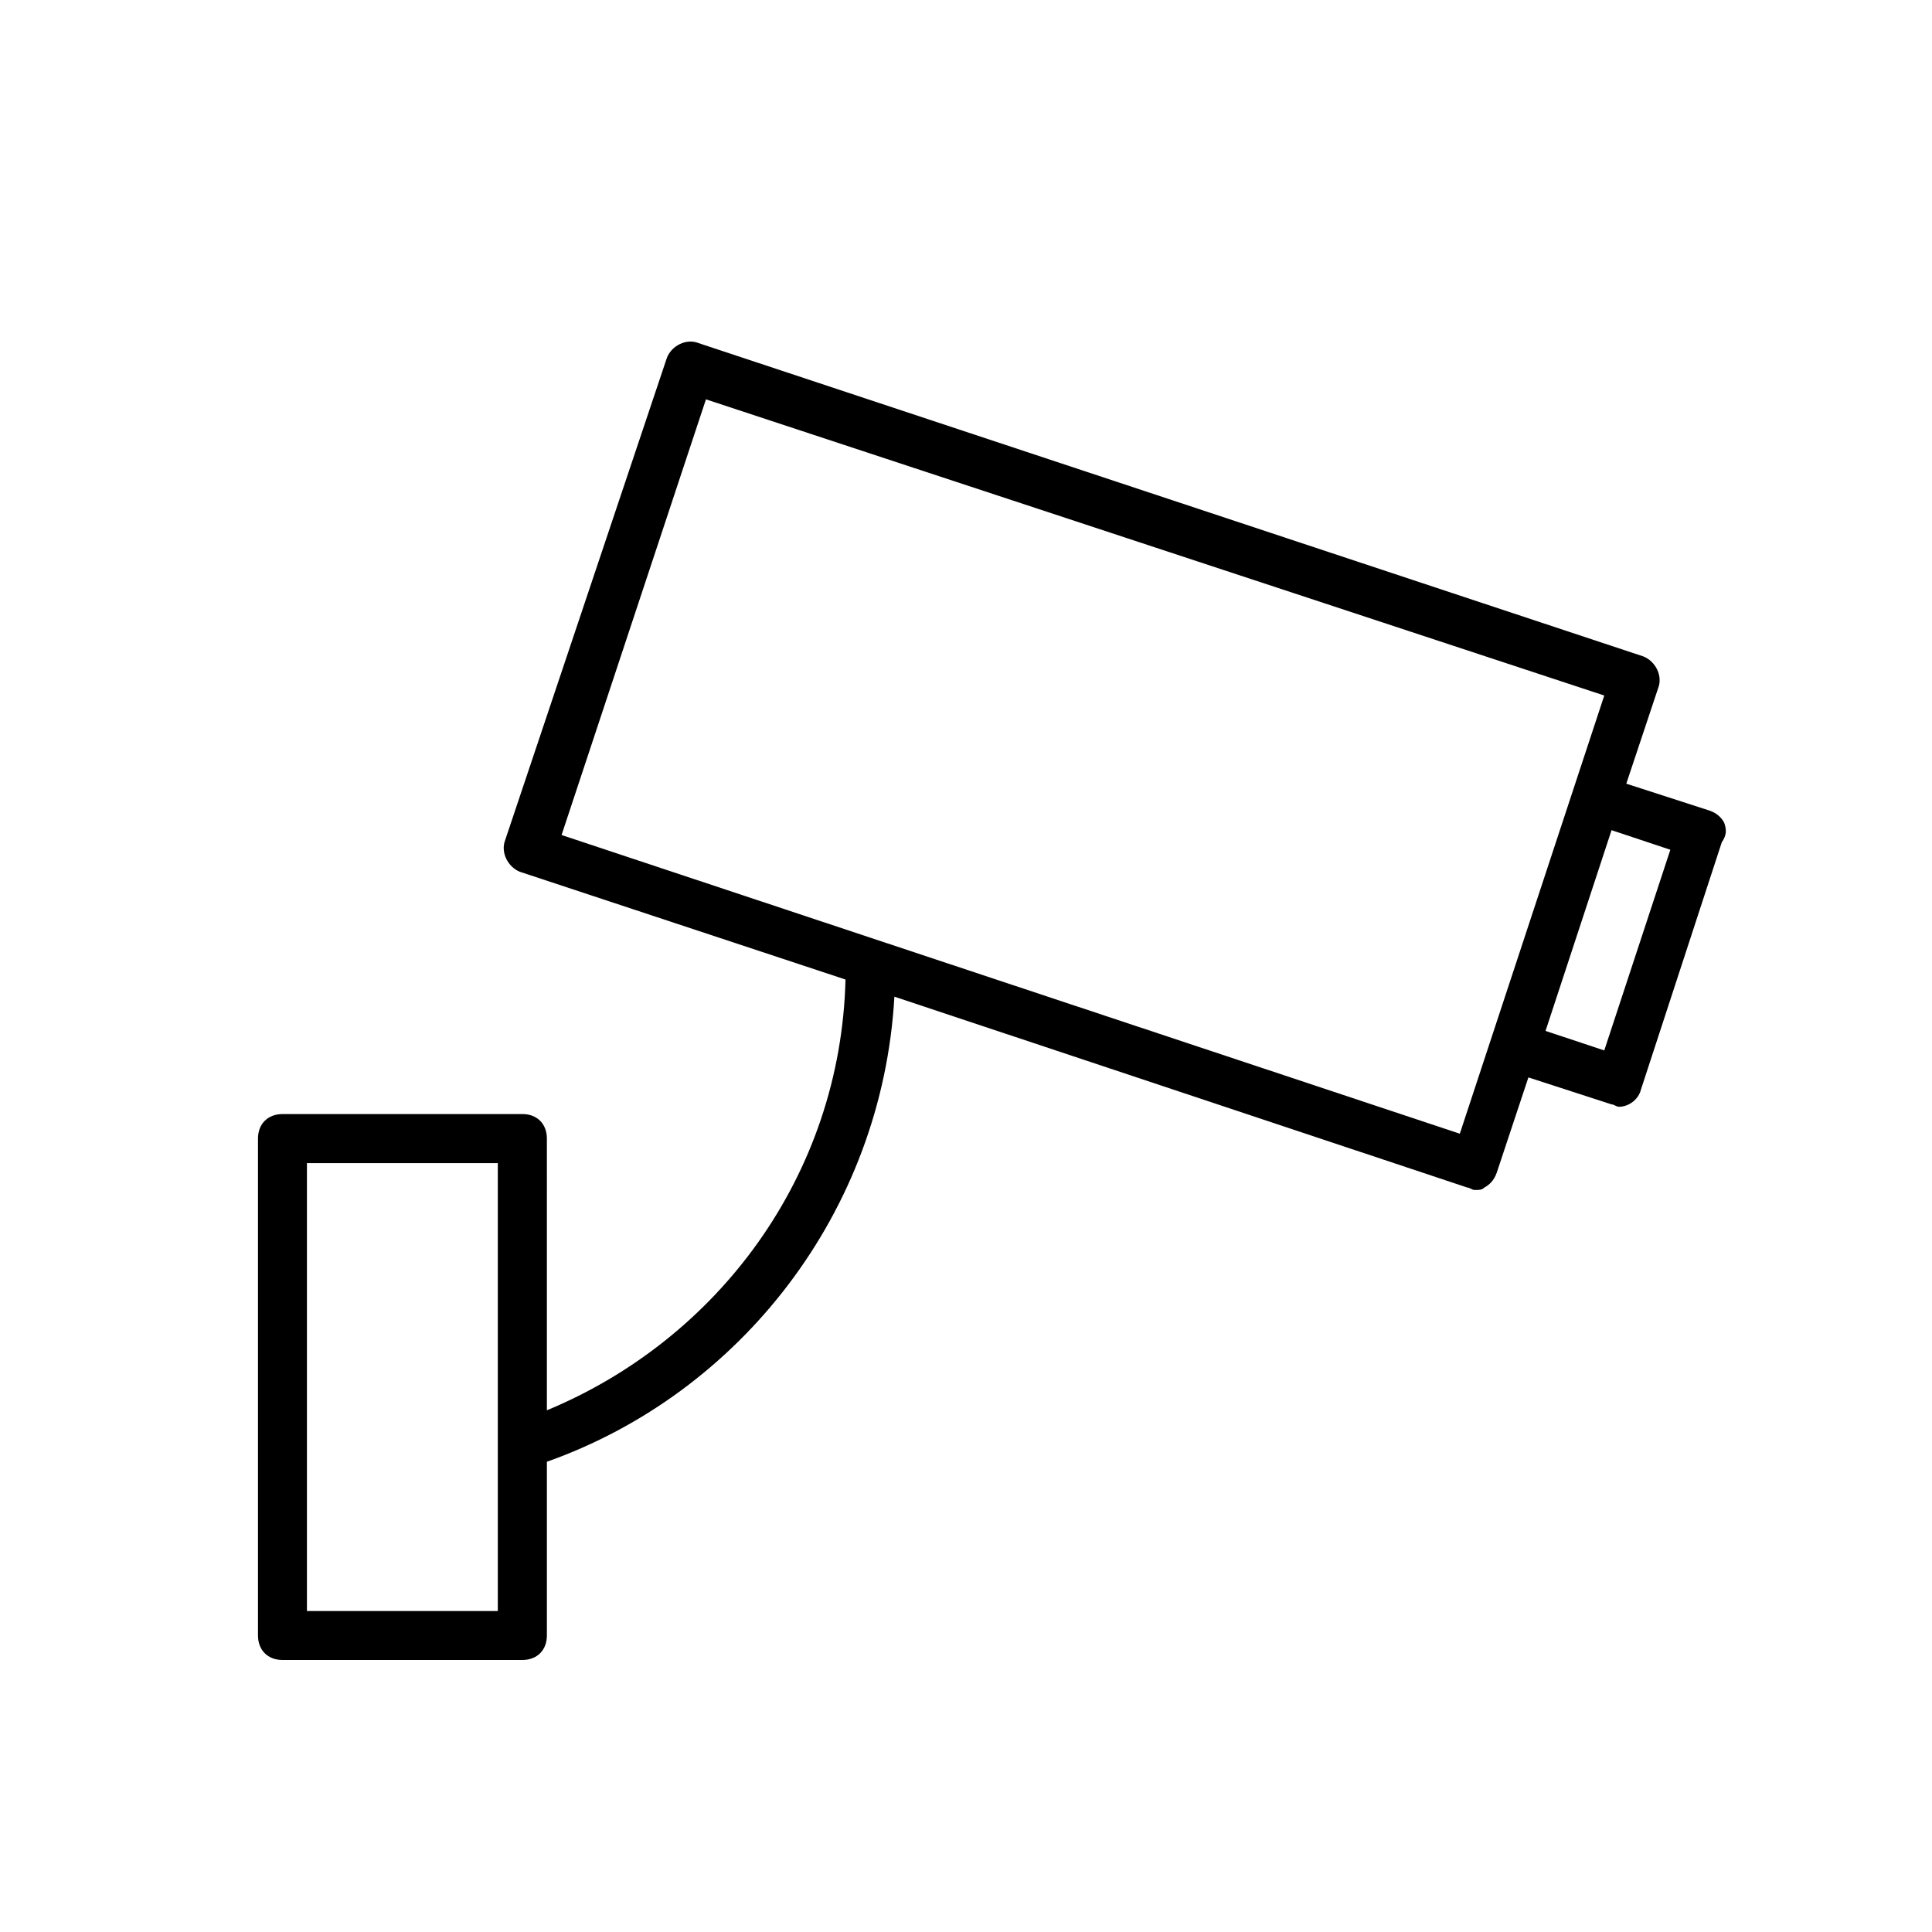 <?xml version="1.0" encoding="utf-8"?>
<!-- Generator: Adobe Illustrator 16.0.0, SVG Export Plug-In . SVG Version: 6.00 Build 0)  -->
<!DOCTYPE svg PUBLIC "-//W3C//DTD SVG 1.1//EN" "http://www.w3.org/Graphics/SVG/1.1/DTD/svg11.dtd">
<svg version="1.1" id="Layer_1" xmlns="http://www.w3.org/2000/svg" xmlns:xlink="http://www.w3.org/1999/xlink" x="0px" y="0px"
	 width="30px" height="30px" viewBox="0 0 30 30" enable-background="new 0 0 30 30" xml:space="preserve">
<path d="M26.774,12.777c-0.038-0.076-0.115-0.152-0.228-0.19l-1.293-0.418l0.494-1.482c0.076-0.189-0.038-0.418-0.229-0.494
	L10.848,5.328c-0.189-0.077-0.418,0.038-0.492,0.227l-2.511,7.488c-0.075,0.19,0.039,0.418,0.228,0.494l5.056,1.673
	c-0.076,3.04-1.977,5.586-4.637,6.689V17.68c0-0.229-0.153-0.381-0.38-0.381H4.386c-0.227,0.001-0.38,0.152-0.38,0.381v7.715
	c0,0.229,0.153,0.381,0.38,0.381h3.726c0.227,0,0.38-0.152,0.38-0.381v-2.697c3.002-1.064,5.207-3.877,5.396-7.222l8.896,2.964
	c0.037,0,0.075,0.038,0.113,0.038c0.076,0,0.114,0,0.152-0.038c0.076-0.039,0.151-0.113,0.191-0.227l0.493-1.483l1.292,0.419
	c0.038,0,0.075,0.037,0.113,0.037c0.154,0,0.305-0.114,0.342-0.266l1.255-3.839C26.812,12.966,26.812,12.891,26.774,12.777z
	 M7.729,25.016H4.766v-6.955h2.964V25.016z M22.668,17.604L8.72,12.966l2.242-6.765L24.911,10.8L22.668,17.604z M24.911,16.311
	l-0.912-0.303l1.025-3.117l0.913,0.304L24.911,16.311z"/>
</svg>
